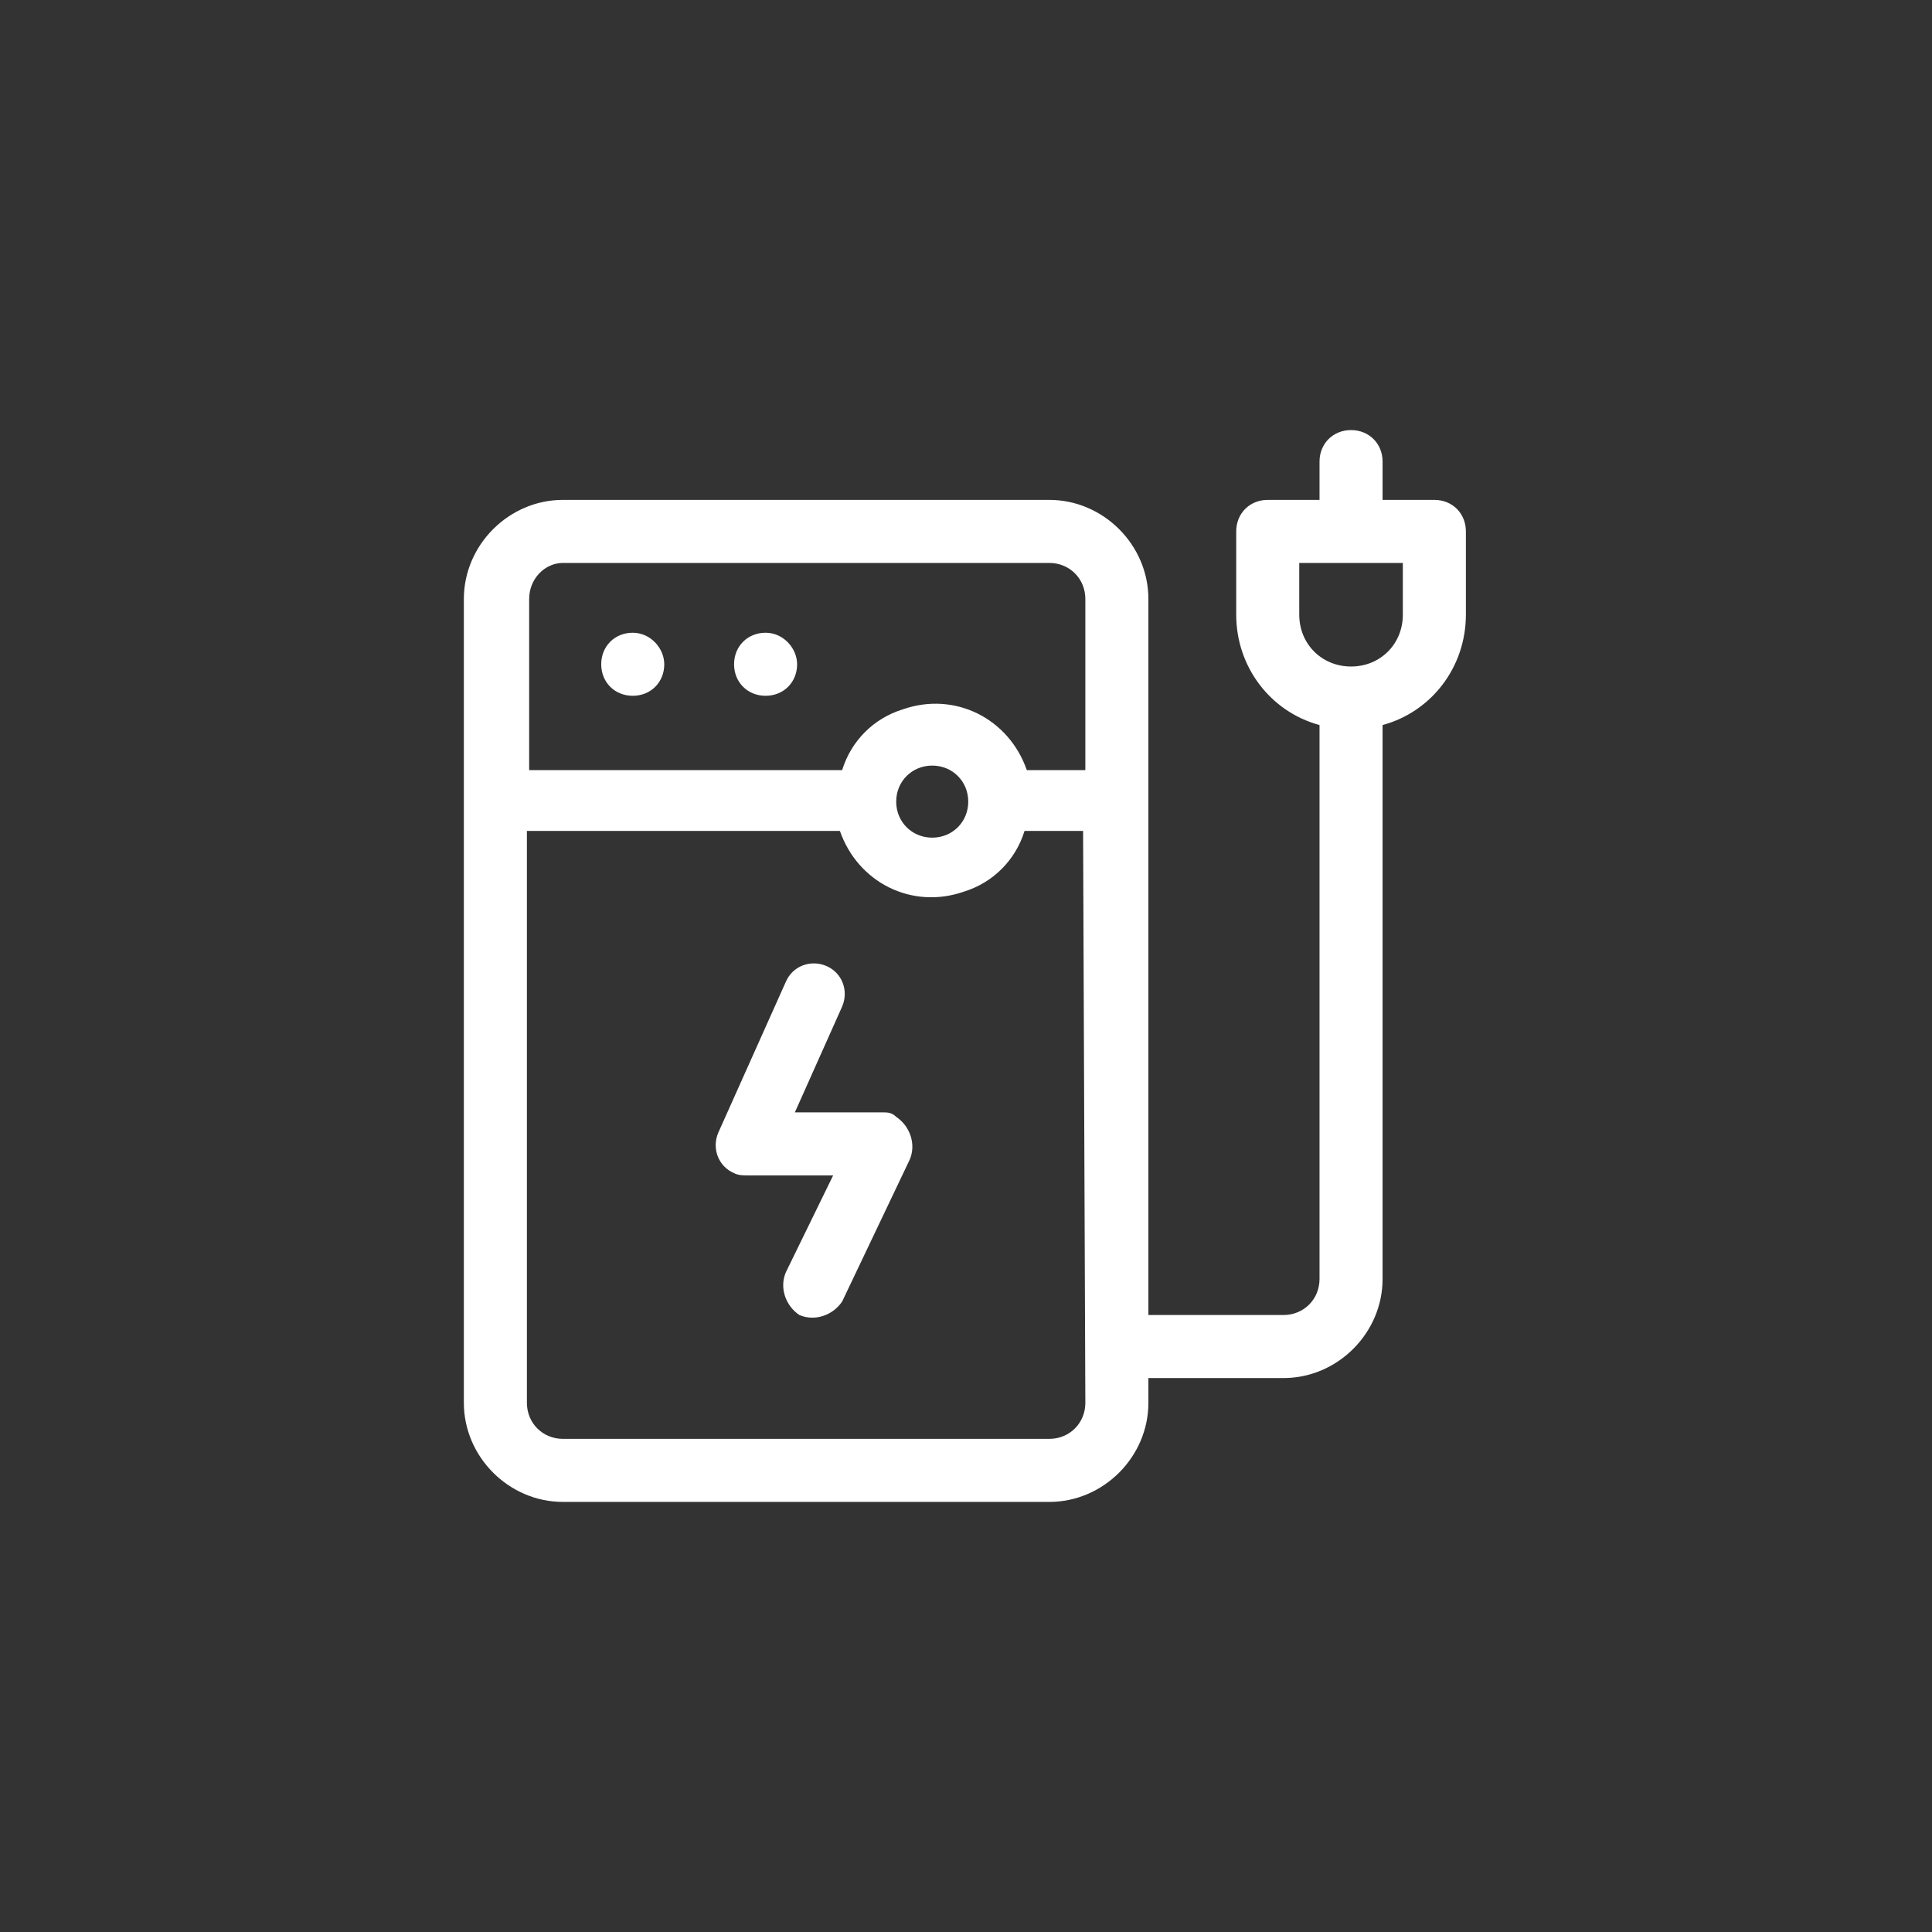 <?xml version="1.0" encoding="utf-8"?>
<!-- Generator: Adobe Illustrator 24.0.0, SVG Export Plug-In . SVG Version: 6.00 Build 0)  -->
<svg version="1.1" id="Layer_1" xmlns="http://www.w3.org/2000/svg" xmlns:xlink="http://www.w3.org/1999/xlink" x="0px" y="0px"
	 viewBox="0 0 85.8 85.8" style="enable-background:new 0 0 85.8 85.8;" xml:space="preserve">
<rect x="0" y="0" width="85.8" height="85.8" fill="#333333" stroke="none"/>
<style type="text/css">
	.st0{fill:#FFFFFF;}
</style>
<path class="st0" d="M39.2,49.4h-3.9l2.1-4.7c0.3-0.7,0-1.5-0.7-1.8c-0.7-0.3-1.5,0-1.8,0.7l-3,6.7c-0.3,0.7,0,1.5,0.7,1.8
	c0.2,0.1,0.4,0.1,0.6,0.1H37l-2.1,4.3c-0.3,0.7,0,1.5,0.6,1.9c0.7,0.3,1.5,0,1.9-0.6c0,0,0,0,0,0l3-6.3c0.3-0.7,0-1.5-0.6-1.9
	C39.6,49.4,39.4,49.4,39.2,49.4L39.2,49.4z"/>
<path class="st0" d="M63.7,22.2h-2.3v-1.7c0-0.8-0.6-1.4-1.4-1.4c-0.8,0-1.4,0.6-1.4,1.4v1.7h-2.3c-0.8,0-1.4,0.6-1.4,1.4v3.7
	c0,2.3,1.5,4.3,3.7,4.9v24.6c0,0.9-0.7,1.6-1.6,1.6h-6V26.6c0-2.4-2-4.4-4.4-4.4H25c-2.4,0-4.4,2-4.4,4.4v35.7c0,2.4,2,4.4,4.4,4.4
	h21.6c2.4,0,4.4-2,4.4-4.4v-1.1h6c2.4,0,4.4-2,4.4-4.4V32.2c2.2-0.6,3.7-2.6,3.7-4.9v-3.7C65.1,22.8,64.5,22.2,63.7,22.2
	C63.7,22.2,63.7,22.2,63.7,22.2L63.7,22.2z M25,25h21.6c0.9,0,1.6,0.7,1.6,1.6v7.6h-2.6c-0.8-2.3-3.2-3.5-5.5-2.7
	c-1.3,0.4-2.3,1.4-2.7,2.7H23.5v-7.6C23.5,25.7,24.2,25,25,25z M43,35.6c0,0.9-0.7,1.6-1.6,1.6c-0.9,0-1.6-0.7-1.6-1.6
	c0-0.9,0.7-1.6,1.6-1.6C42.3,34,43,34.7,43,35.6z M48.2,62.3c0,0.9-0.7,1.6-1.6,1.6H25c-0.9,0-1.6-0.7-1.6-1.6V36.9h13.9
	c0.8,2.3,3.2,3.5,5.5,2.7c1.3-0.4,2.3-1.4,2.7-2.7h2.6L48.2,62.3z M62.3,27.3c0,1.3-1,2.3-2.3,2.3c-1.3,0-2.3-1-2.3-2.3c0,0,0,0,0,0
	V25h4.6V27.3z"/>
<path class="st0" d="M35.4,29.5c0,0.8-0.6,1.4-1.4,1.4c-0.8,0-1.4-0.6-1.4-1.4c0-0.8,0.6-1.4,1.4-1.4C34.8,28.1,35.4,28.8,35.4,29.5
	z"/>
<path class="st0" d="M29.5,29.5c0,0.8-0.6,1.4-1.4,1.4s-1.4-0.6-1.4-1.4c0-0.8,0.6-1.4,1.4-1.4c0,0,0,0,0,0
	C28.9,28.1,29.5,28.8,29.5,29.5z"/>
</svg>
